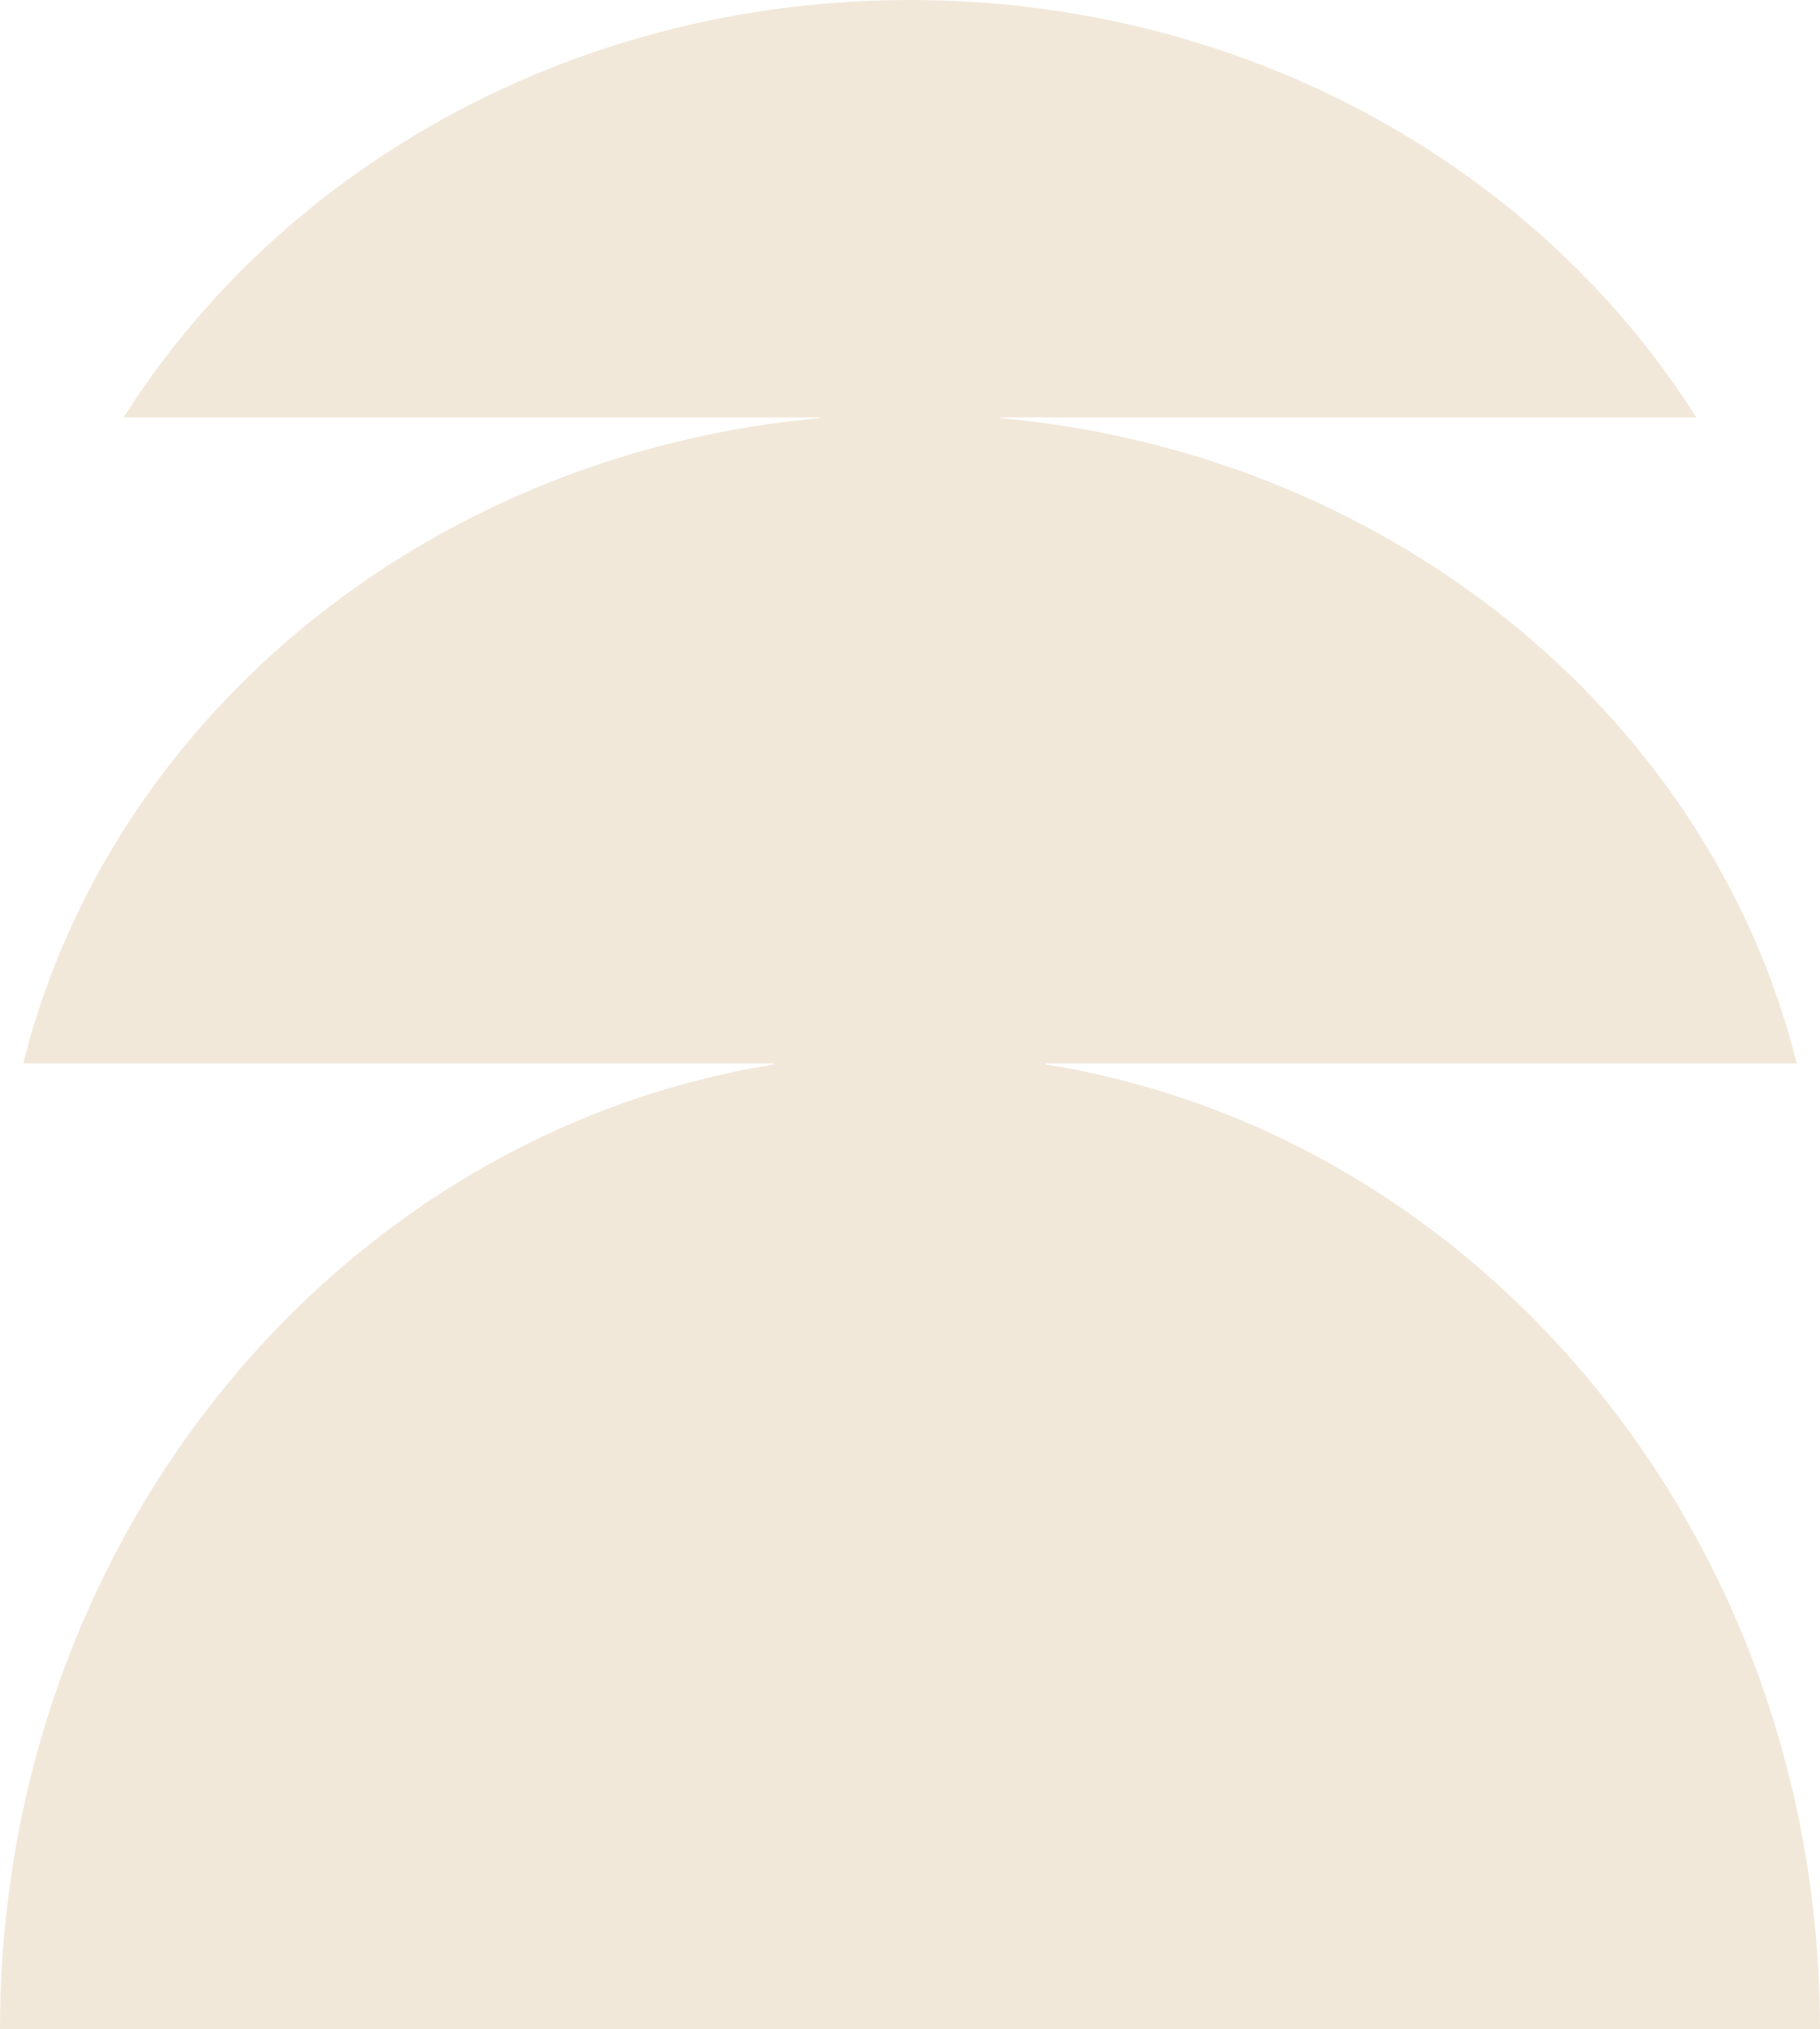 <svg xmlns="http://www.w3.org/2000/svg" fill="none" viewBox="0 0 131 146" height="146" width="131">
<path stroke="#F2E8DA" fill="#F2E8DA" d="M65.5 0.5C89.18 0.5 109.833 12.168 121.188 29.54H71.519L71.477 30.538C99.466 32.885 122.284 51.529 128.683 76.016H74.841L74.765 77.01C106.088 81.823 130.268 110.547 130.497 145.5H0.503C0.732 110.547 24.912 81.823 56.231 77.01L56.155 76.016H2.317C8.719 51.528 31.534 32.885 59.525 30.538L59.483 29.54H9.812C21.167 12.168 41.82 0.5 65.5 0.5Z"></path>
</svg>
